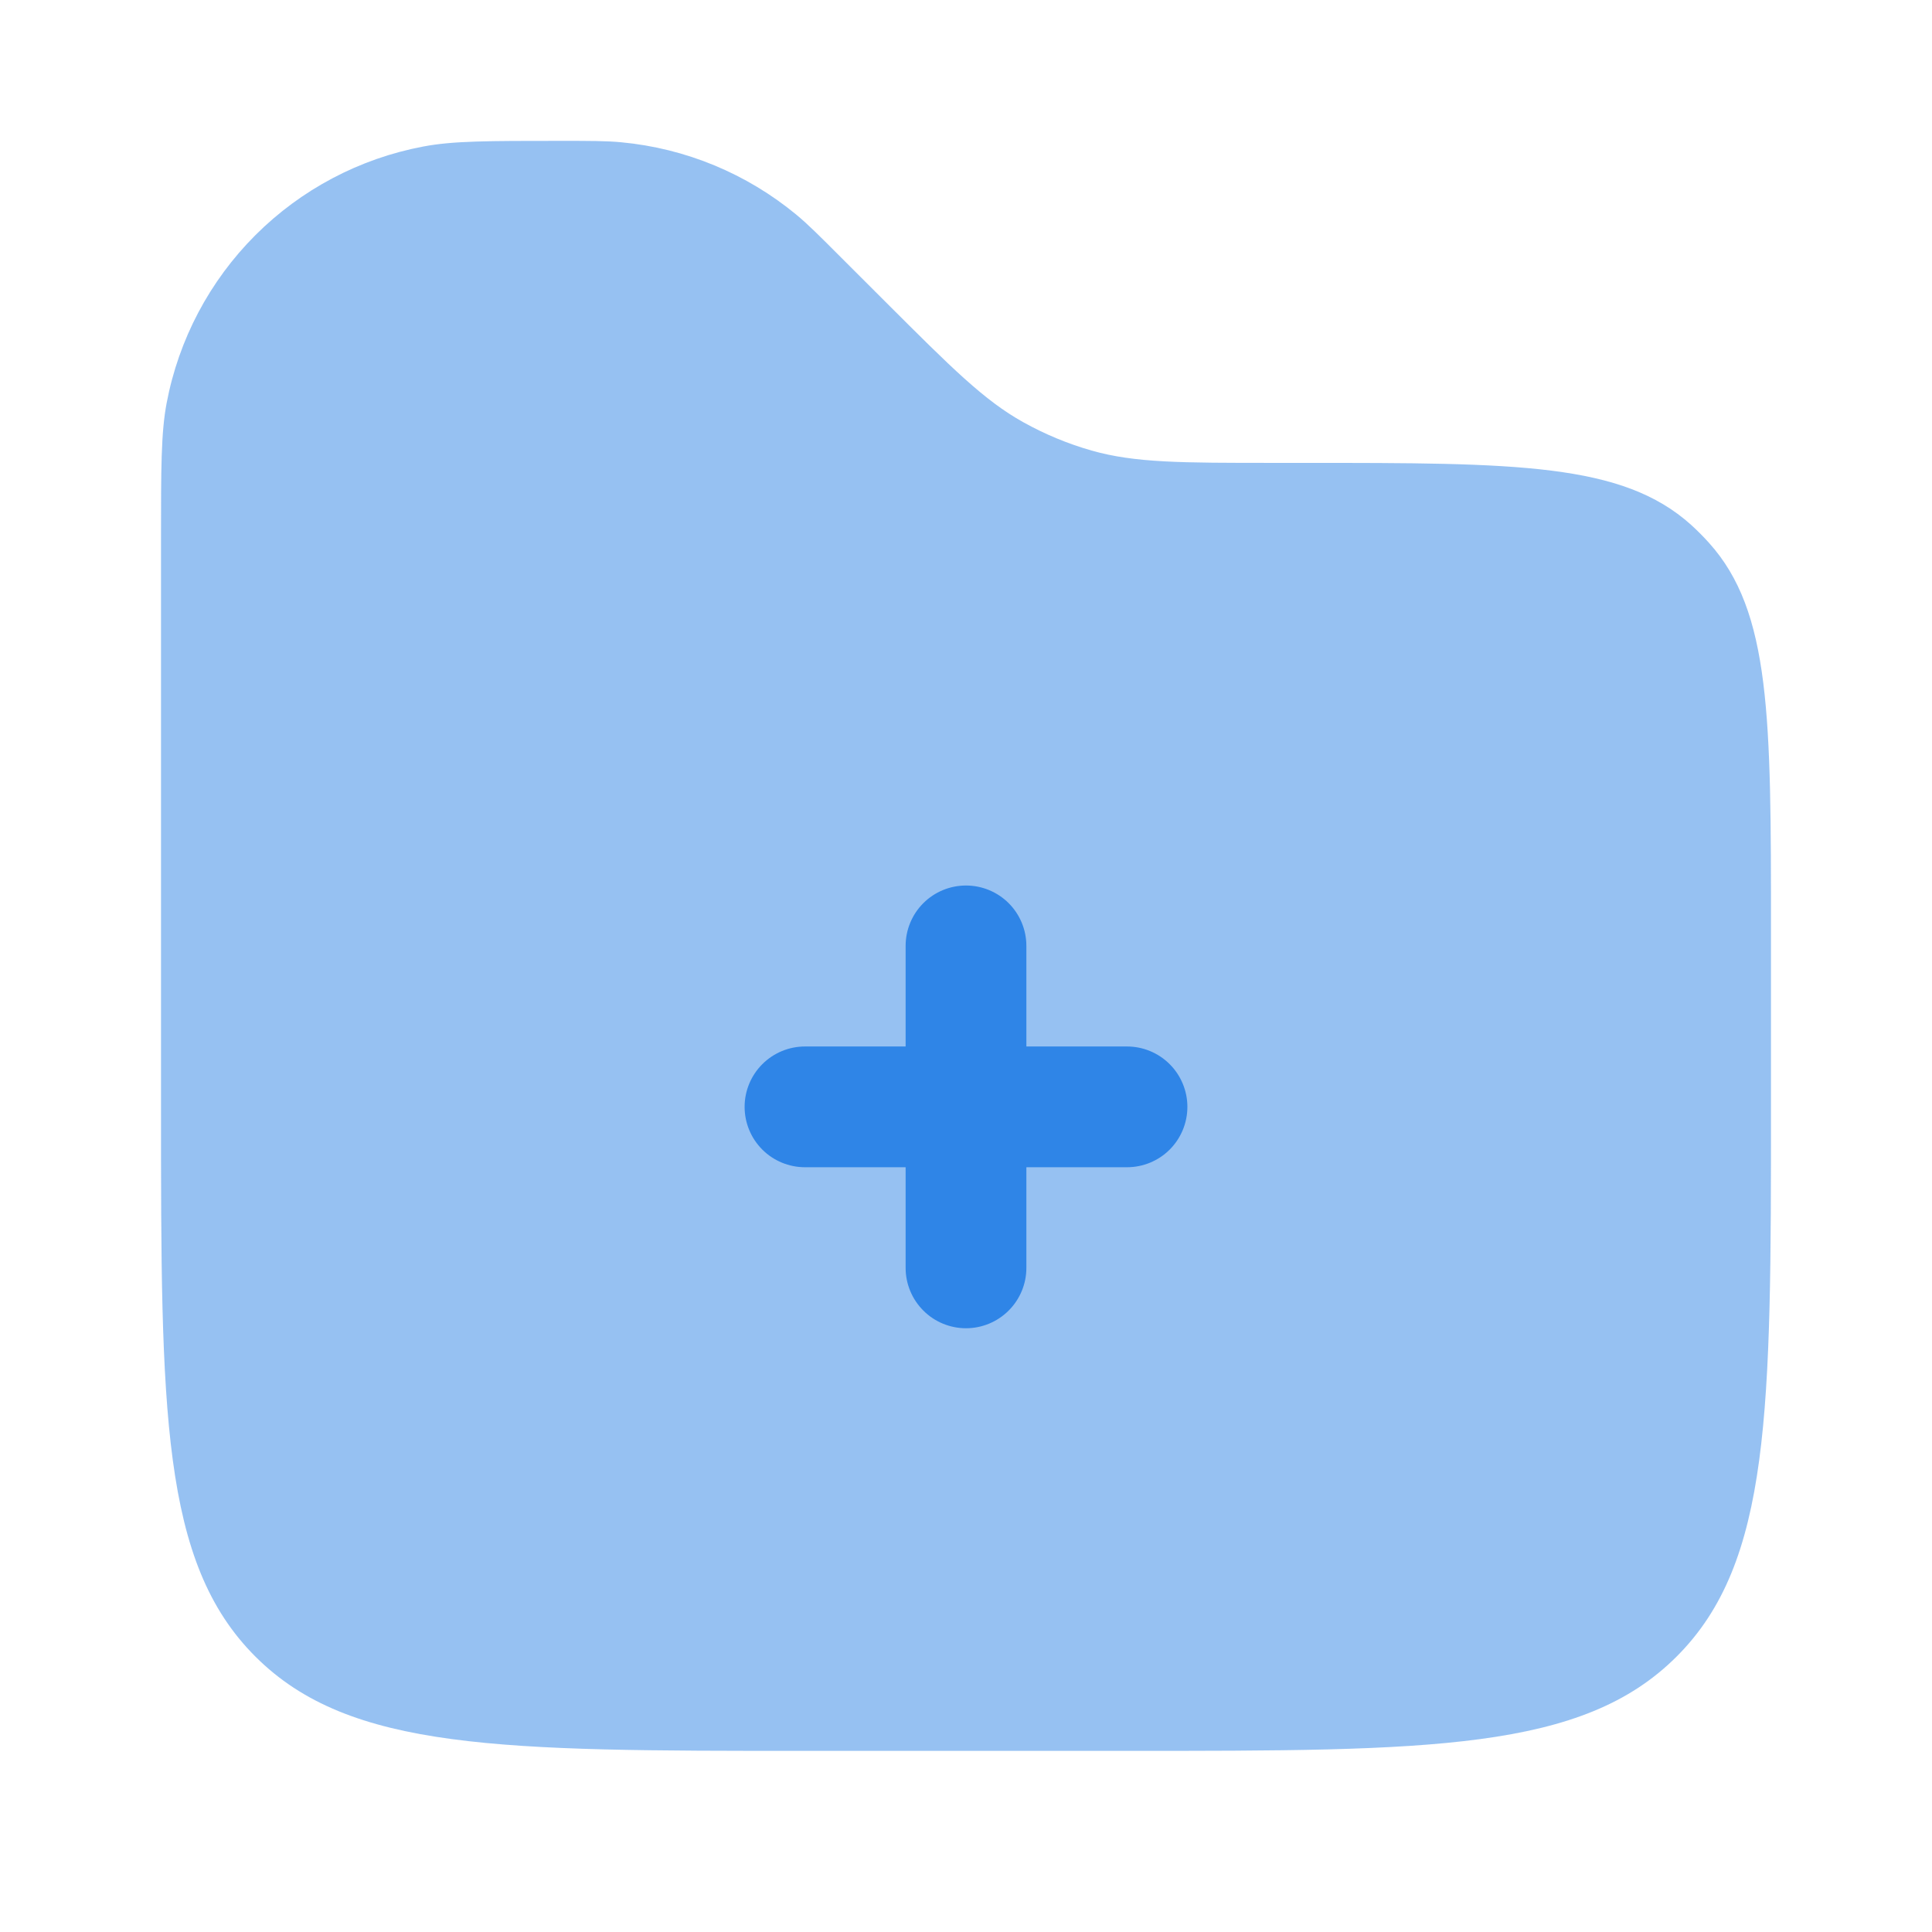 <svg width="44" height="44" viewBox="0 0 44 44" fill="none" xmlns="http://www.w3.org/2000/svg">
<path opacity="0.5" d="M40.333 25.208V21.171C40.333 16.346 40.333 13.931 38.922 12.364C38.792 12.219 38.655 12.082 38.511 11.951C36.944 10.542 34.529 10.542 29.704 10.542H29.018C26.904 10.542 25.846 10.542 24.86 10.261C24.319 10.107 23.797 9.89 23.305 9.616C22.411 9.119 21.663 8.369 20.167 6.875L19.158 5.867C18.656 5.364 18.407 5.115 18.143 4.895C17.007 3.954 15.614 3.377 14.146 3.24C13.805 3.208 13.449 3.208 12.742 3.208C11.123 3.208 10.314 3.208 9.64 3.337C8.191 3.61 6.858 4.314 5.816 5.356C4.773 6.399 4.069 7.731 3.795 9.18C3.667 9.856 3.667 10.666 3.667 12.283V25.208C3.667 32.122 3.667 35.58 5.815 37.726C7.962 39.875 11.42 39.875 18.333 39.875H25.667C32.58 39.875 36.038 39.875 38.185 37.726C40.333 35.58 40.333 32.122 40.333 25.208Z" fill="#2F85E7"/>
<path d="M22 20.167C22.365 20.167 22.714 20.312 22.972 20.569C23.23 20.827 23.375 21.177 23.375 21.542V23.833H25.667C26.031 23.833 26.381 23.978 26.639 24.236C26.897 24.494 27.042 24.844 27.042 25.208C27.042 25.573 26.897 25.923 26.639 26.181C26.381 26.439 26.031 26.583 25.667 26.583H23.375V28.875C23.375 29.24 23.23 29.589 22.972 29.847C22.714 30.105 22.365 30.25 22 30.25C21.635 30.25 21.285 30.105 21.028 29.847C20.77 29.589 20.625 29.24 20.625 28.875V26.583H18.333C17.969 26.583 17.619 26.439 17.361 26.181C17.103 25.923 16.958 25.573 16.958 25.208C16.958 24.844 17.103 24.494 17.361 24.236C17.619 23.978 17.969 23.833 18.333 23.833H20.625V21.542C20.625 21.177 20.77 20.827 21.028 20.569C21.285 20.312 21.635 20.167 22 20.167Z" fill="#2F85E7"/>
</svg>
